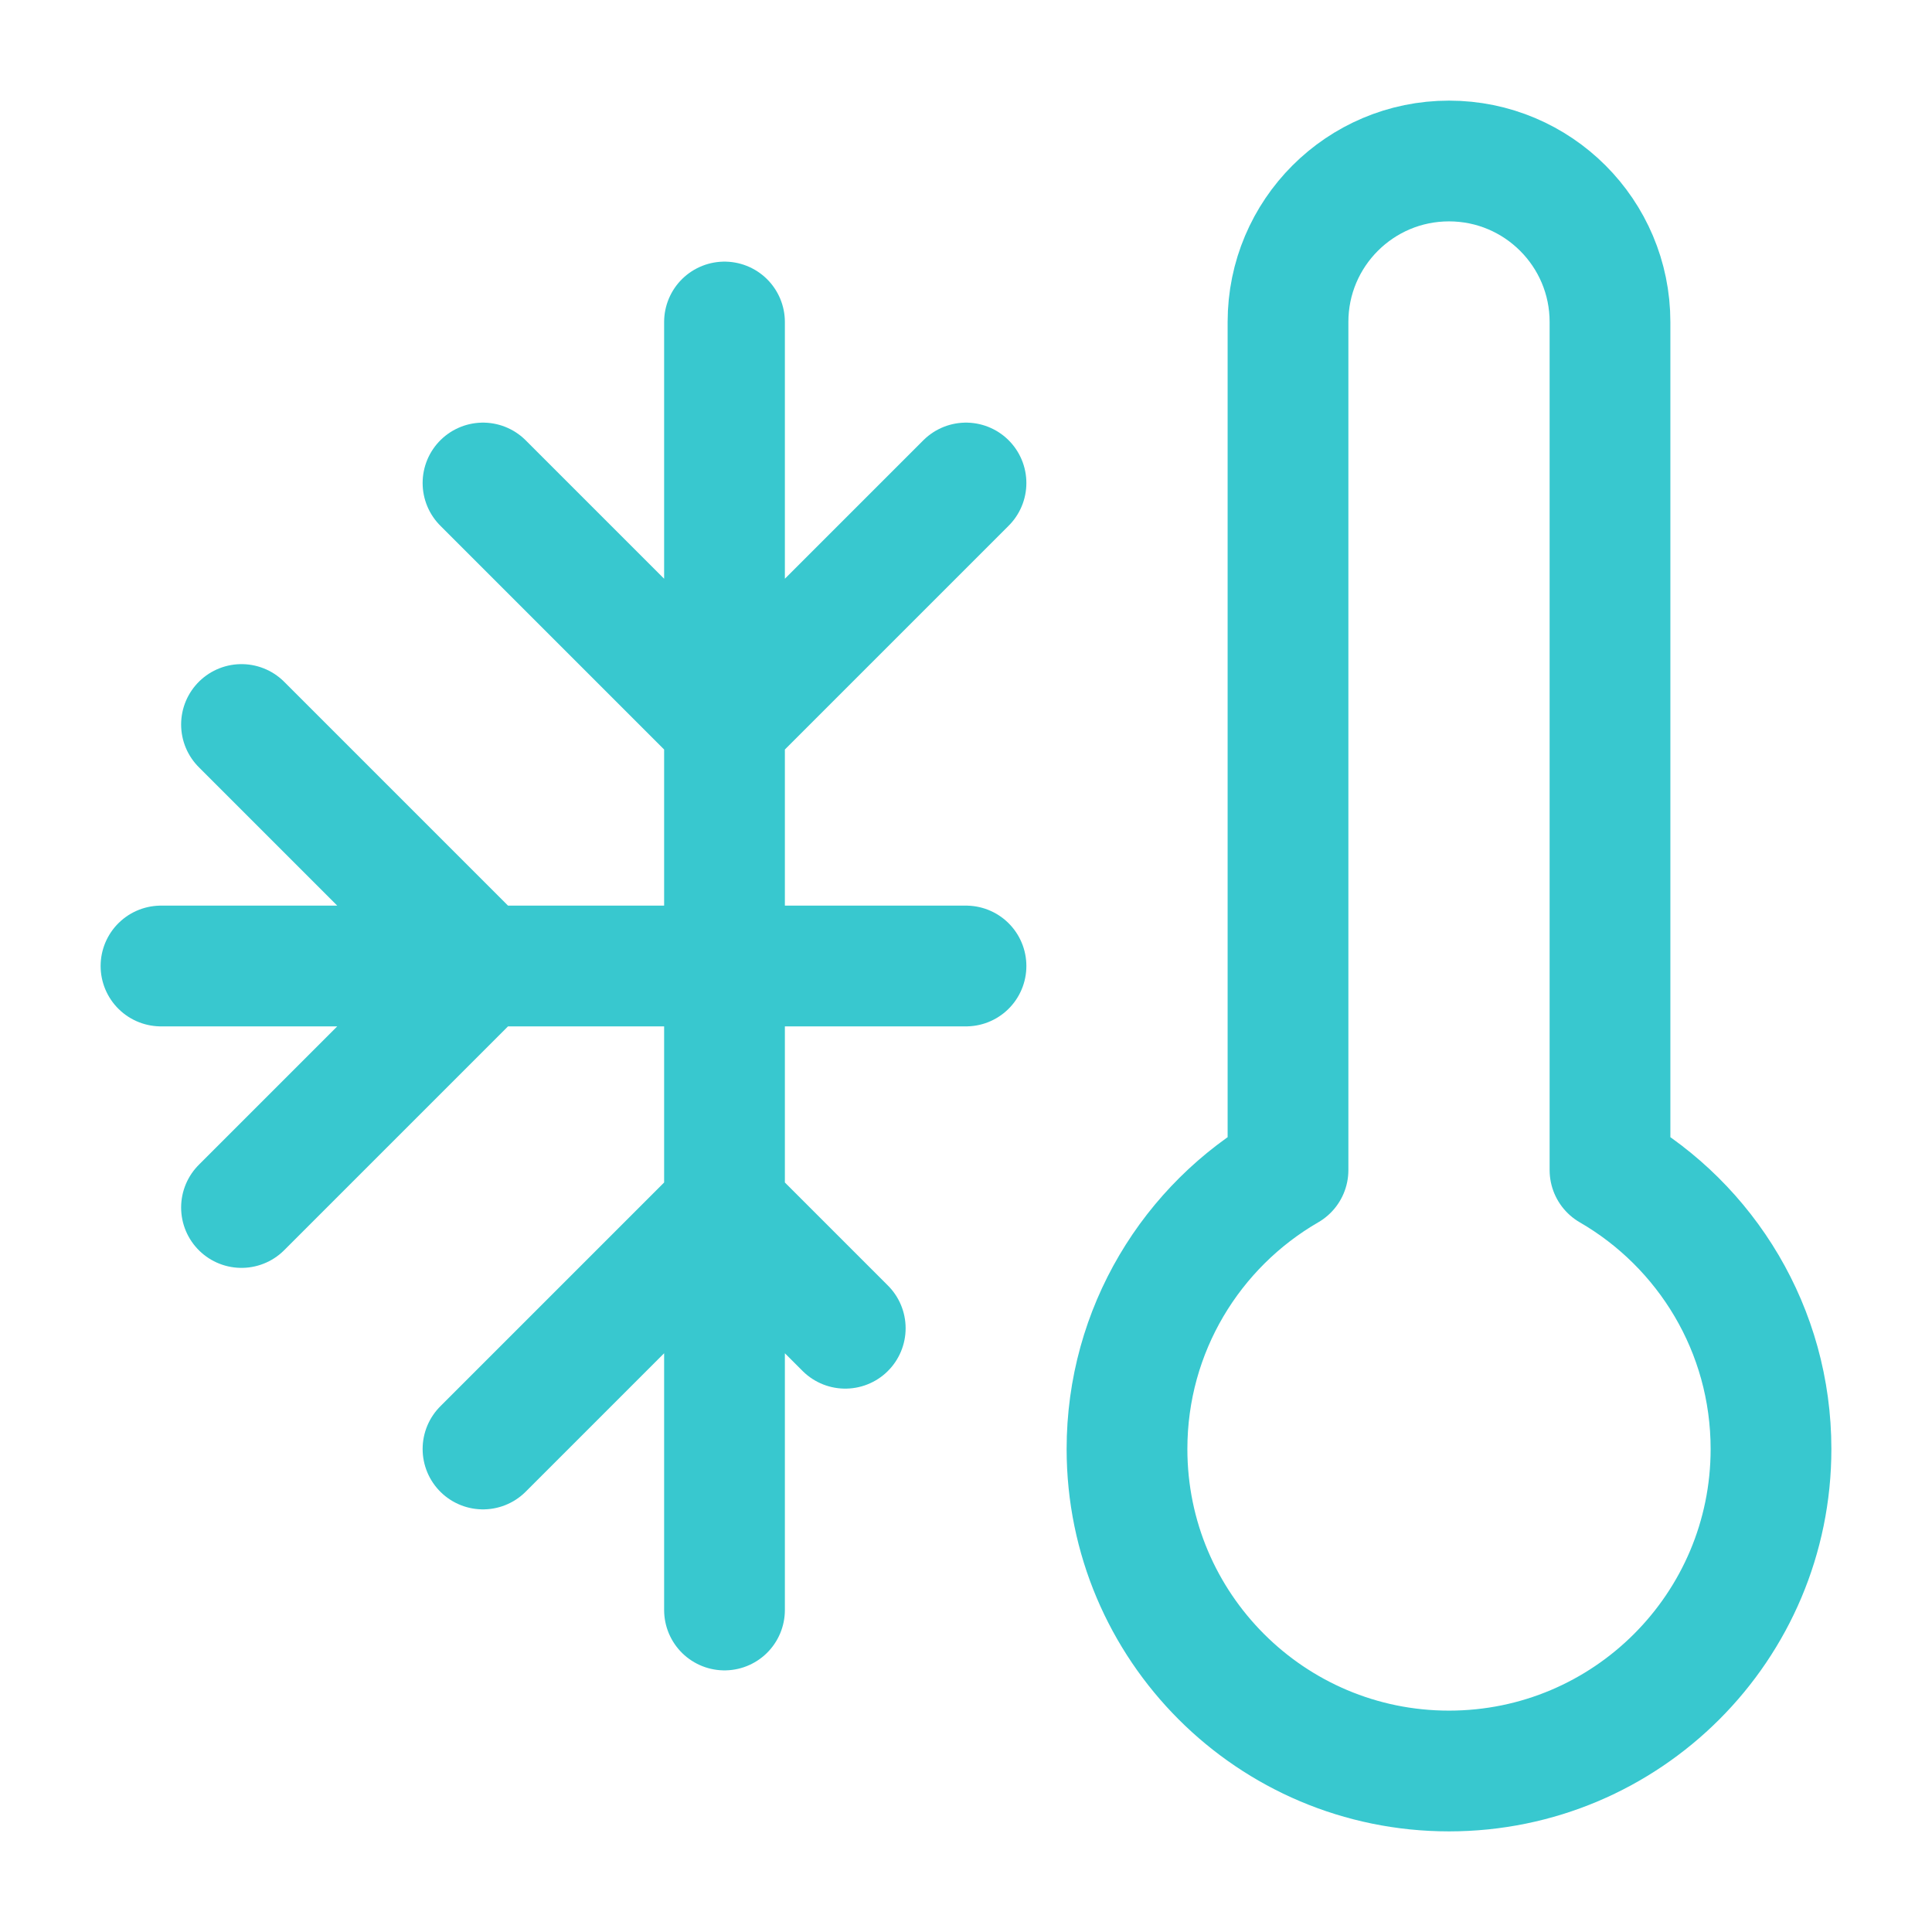 <?xml version="1.0" encoding="UTF-8"?> <svg xmlns="http://www.w3.org/2000/svg" width="48" height="48" viewBox="0 0 48 48" fill="none"><path d="M4 24H24M18 8V40M6 18L12 24L6 30M24 12L18 18L12 12M12 36L18 30L21 33M40 29.07V8C40 5.791 38.209 4 36 4C33.791 4 32 5.791 32 8V29.07C29.609 30.453 28 33.039 28 36C28 40.418 31.582 44 36 44C40.418 44 44 40.418 44 36C44 33.039 42.391 30.453 40 29.07Z" stroke="#38C8CF" stroke-width="3" stroke-linecap="round" stroke-linejoin="round"></path></svg> 